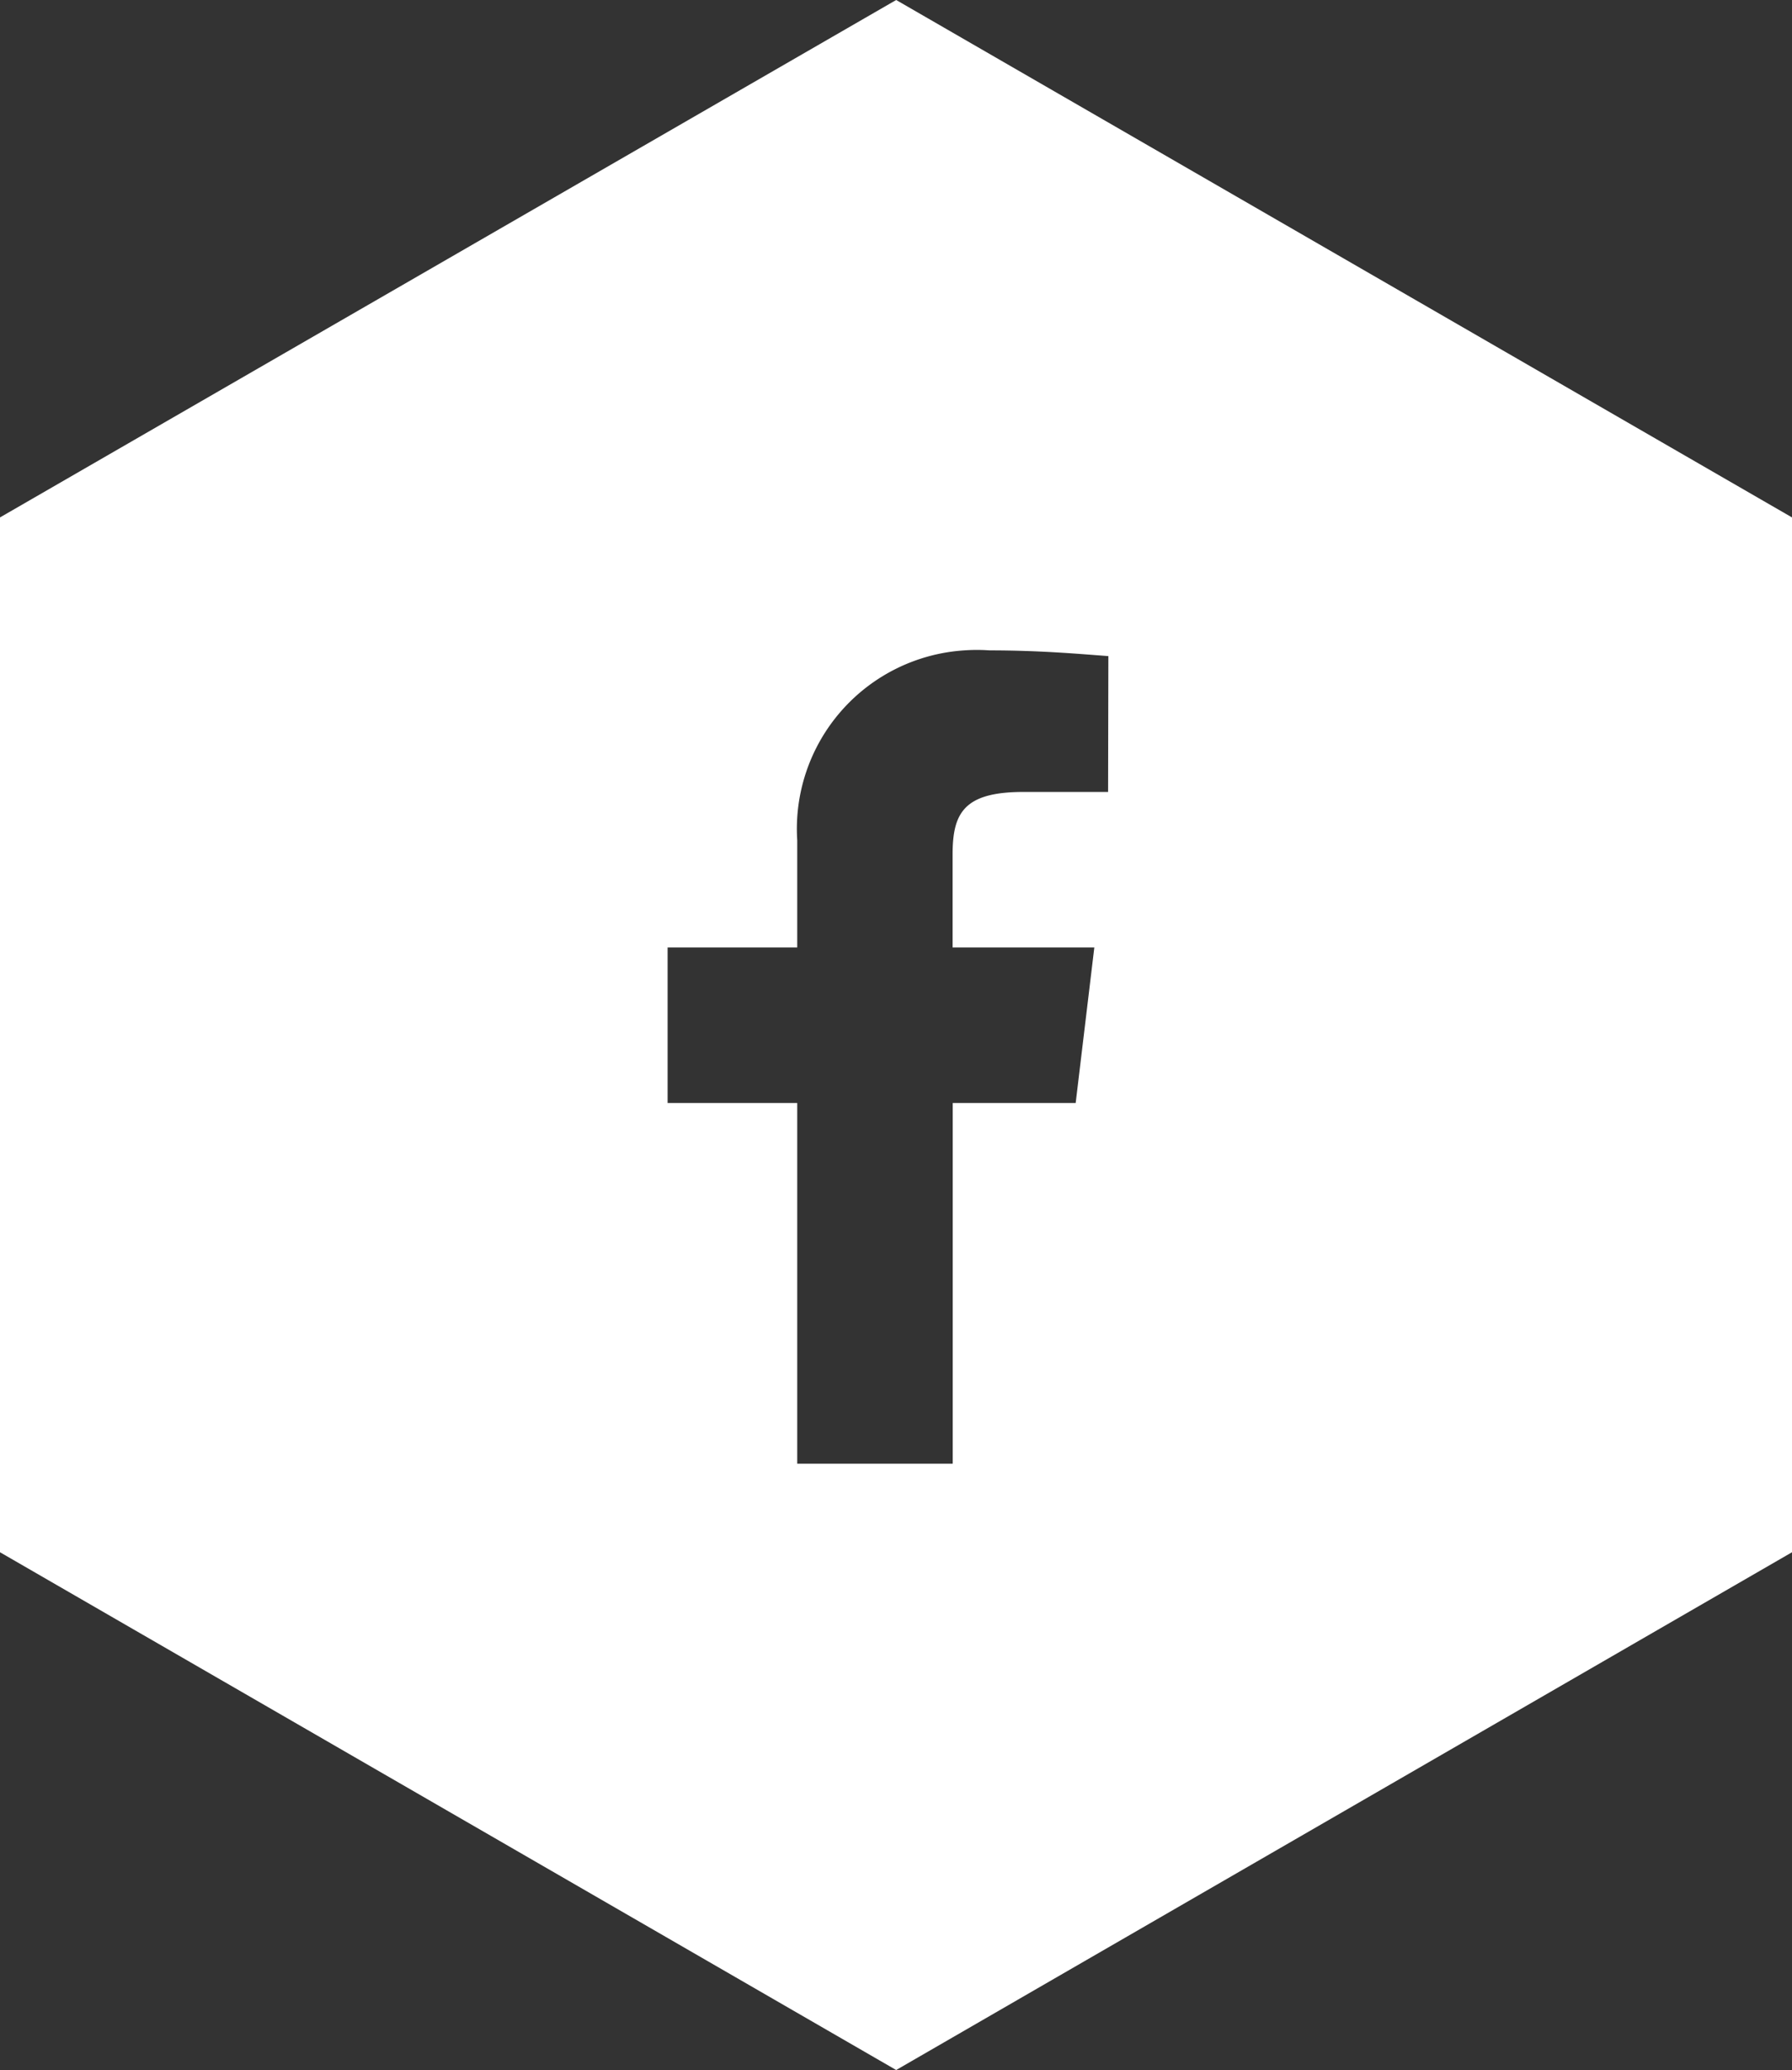 <svg xmlns="http://www.w3.org/2000/svg" width="26.045" height="30.078" viewBox="0 0 26.045 30.078"><rect x="0" y="0" width="26.045" height="30.078" fill="#333333" stroke="none"/><path d="M-50.048,95.805l-13.025,7.518v15.036l13.025,7.523,13.02-7.523V103.323Zm3.08,11.507H-48.2c-.866,0-1.028.308-1.028.91v1.349h2.06l-.271,2.26h-1.787v5.241h-2.26v-5.241h-1.884v-2.26h1.884v-1.556a2.6,2.6,0,0,1,2.427-2.76,2.58,2.58,0,0,1,.368,0c.765,0,1.348.056,1.727.083Z" transform="translate(63.073 -95.805)" fill="#fff"/></svg>